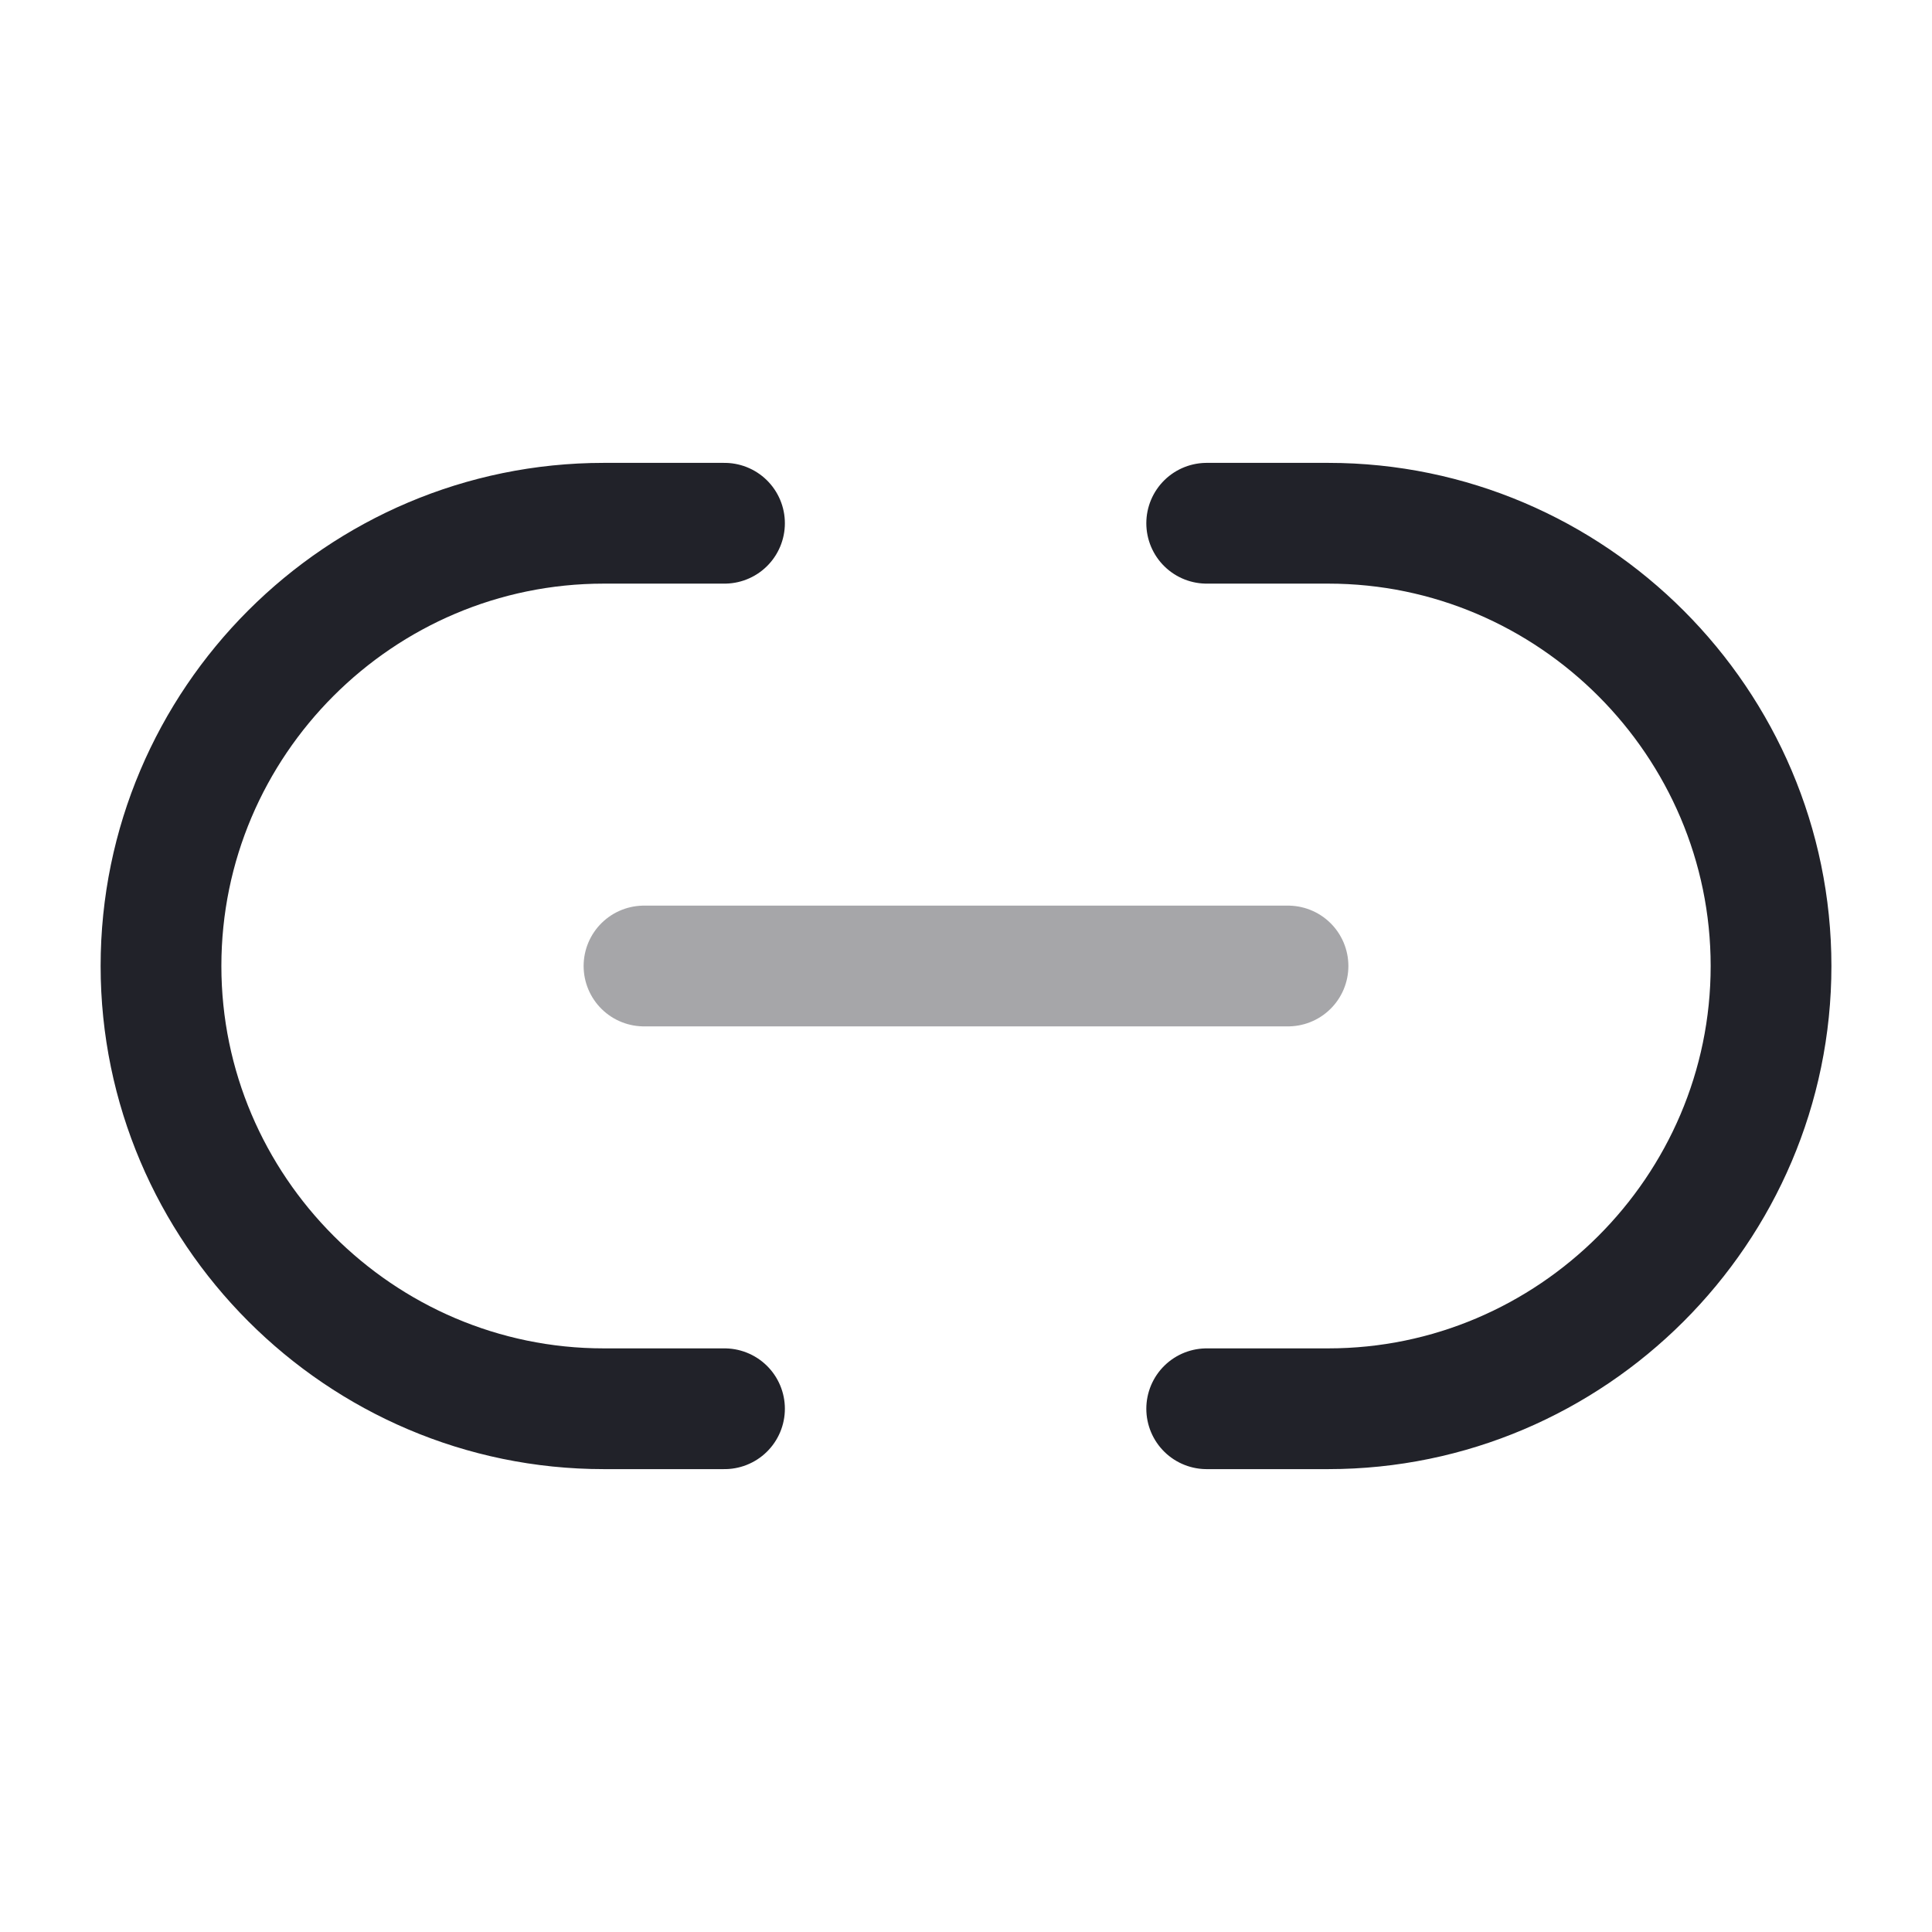 <?xml version="1.0" encoding="UTF-8"?>
<svg xmlns="http://www.w3.org/2000/svg" width="48" height="48" viewBox="0 0 48 48" fill="none">
  <g id="link">
    <g id="link_2">
      <path id="Vector" d="M29.98 35H33.001C39.041 35 44.001 30.06 44.001 24C44.001 17.96 39.06 13 33.001 13H29.98" stroke="#212229" stroke-width="3" stroke-linecap="round" stroke-linejoin="round"></path>
      <path id="Vector_2" d="M18 13H15C8.94 13 4 17.94 4 24C4 30.04 8.94 35 15 35H18" stroke="#212229" stroke-width="3" stroke-linecap="round" stroke-linejoin="round"></path>
      <path id="Vector_3" opacity="0.4" d="M16 24H32" stroke="#212229" stroke-width="3" stroke-linecap="round" stroke-linejoin="round"></path>
    </g>
  </g>
</svg>
